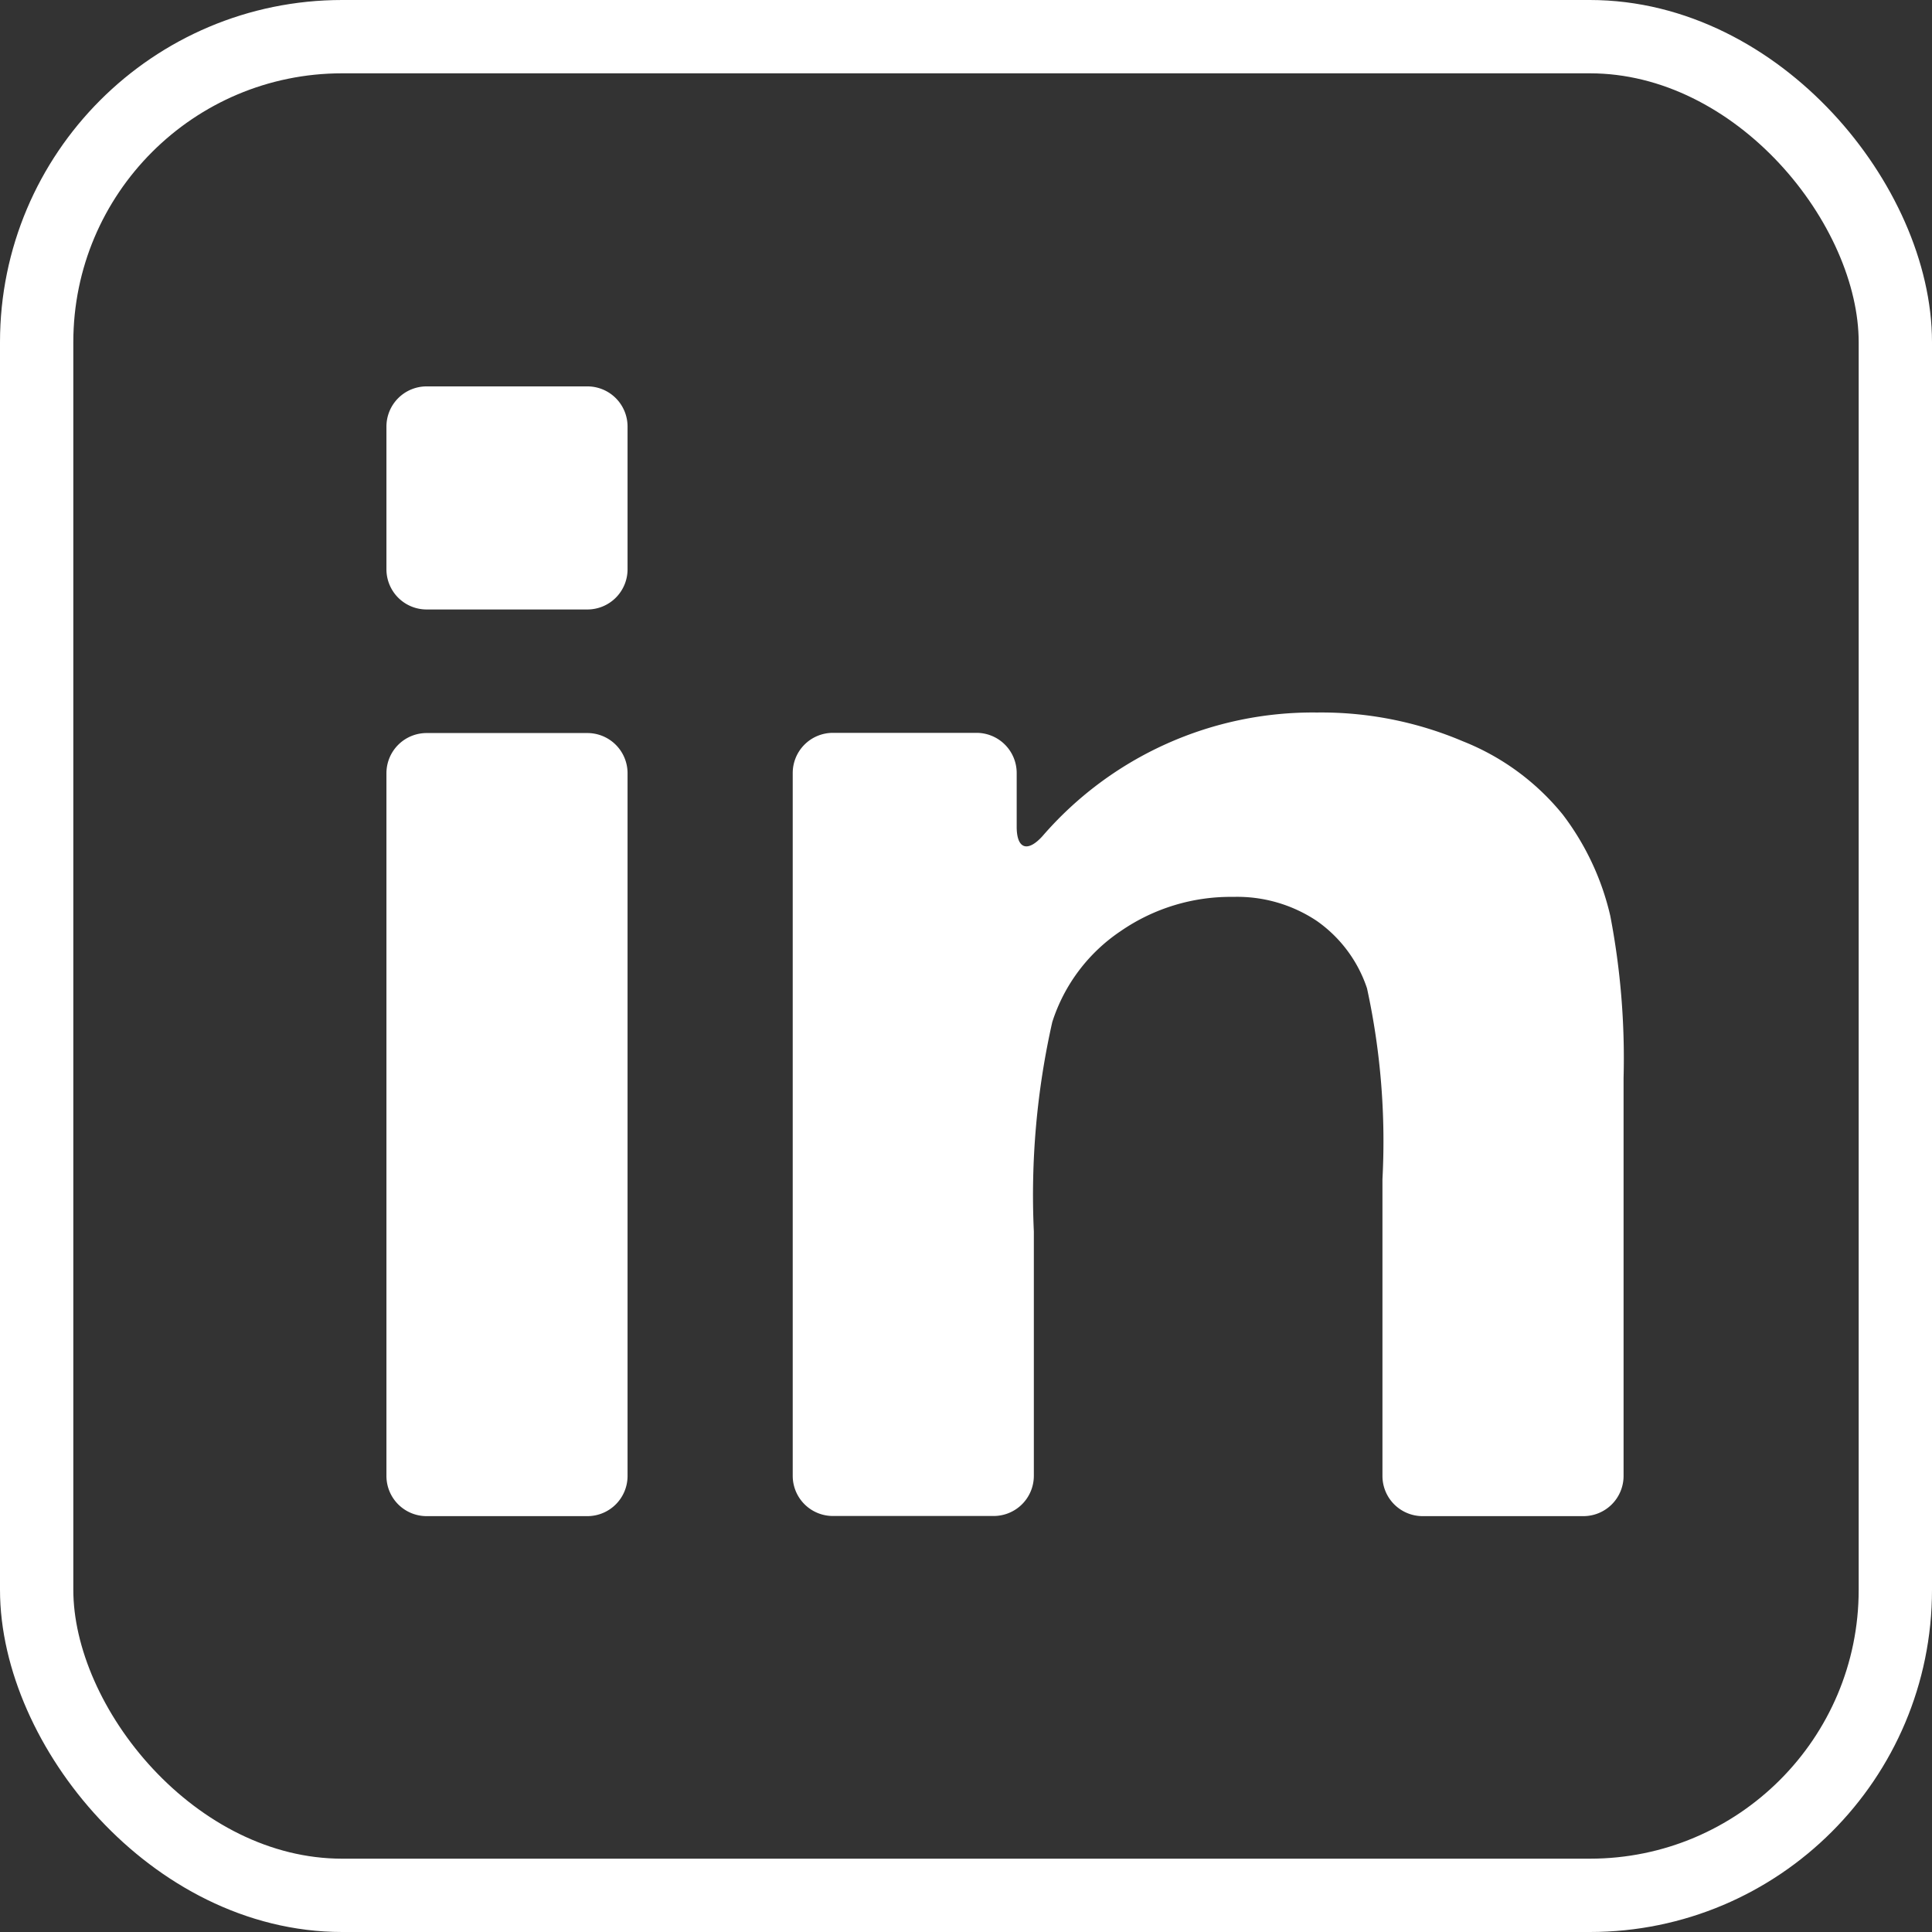 <svg xmlns="http://www.w3.org/2000/svg" width="39.526" height="39.526" viewBox="0 0 39.526 39.526">
  <rect x="0" y="0" width="39.526" height="39.526" fill="#333333" stroke="none"/>
  <g id="Group_4468" data-name="Group 4468" transform="translate(-308.469 -5446)">
    <g id="Rectangle_3564" data-name="Rectangle 3564" transform="translate(308.469 5446)" fill="none" stroke="#fff" stroke-width="1.5">
      <rect width="39.526" height="39.526" rx="7" stroke="none"/>
      <rect x="0.75" y="0.75" width="38.026" height="38.026" rx="6.25" fill="none"/>
    </g>
    <g id="linked-in-logo-of-two-letters" transform="translate(316.375 5453.905)">
      <g id="Group_4290" data-name="Group 4290">
        <path id="Path_1788" data-name="Path 1788" d="M.822,194.871H4.111a.822.822,0,0,0,.822-.822V179.672a.822.822,0,0,0-.822-.822H.822a.822.822,0,0,0-.822.822V194.05A.822.822,0,0,0,.822,194.871Z" transform="translate(0 -171.758)" fill="#fff"/>
        <path id="Path_1789" data-name="Path 1789" d="M.822,28.48H4.111a.822.822,0,0,0,.822-.822V24.738a.822.822,0,0,0-.822-.822H.822A.822.822,0,0,0,0,24.738v2.921A.822.822,0,0,0,.822,28.48Z" transform="translate(0 -23.916)" fill="#fff"/>
        <path id="Path_1790" data-name="Path 1790" d="M197.3,171.734a5,5,0,0,0-2.045-1.5,7.4,7.4,0,0,0-2.984-.588,7.309,7.309,0,0,0-5.616,2.53c-.305.336-.527.262-.527-.192v-1.1a.822.822,0,0,0-.822-.822h-2.938a.822.822,0,0,0-.822.822v14.378a.822.822,0,0,0,.822.822h3.289a.822.822,0,0,0,.822-.822v-5a16.086,16.086,0,0,1,.377-4.283,3.537,3.537,0,0,1,1.4-1.861,3.956,3.956,0,0,1,2.3-.7,2.935,2.935,0,0,1,1.712.492,2.739,2.739,0,0,1,1.027,1.378,14.7,14.7,0,0,1,.316,3.906v6.071a.822.822,0,0,0,.822.822h3.289a.822.822,0,0,0,.822-.822v-8.142a15.419,15.419,0,0,0-.272-3.318A5.433,5.433,0,0,0,197.3,171.734Z" transform="translate(-173.234 -162.974)" fill="#fff"/>
      </g>
    </g>
  </g>
</svg>

